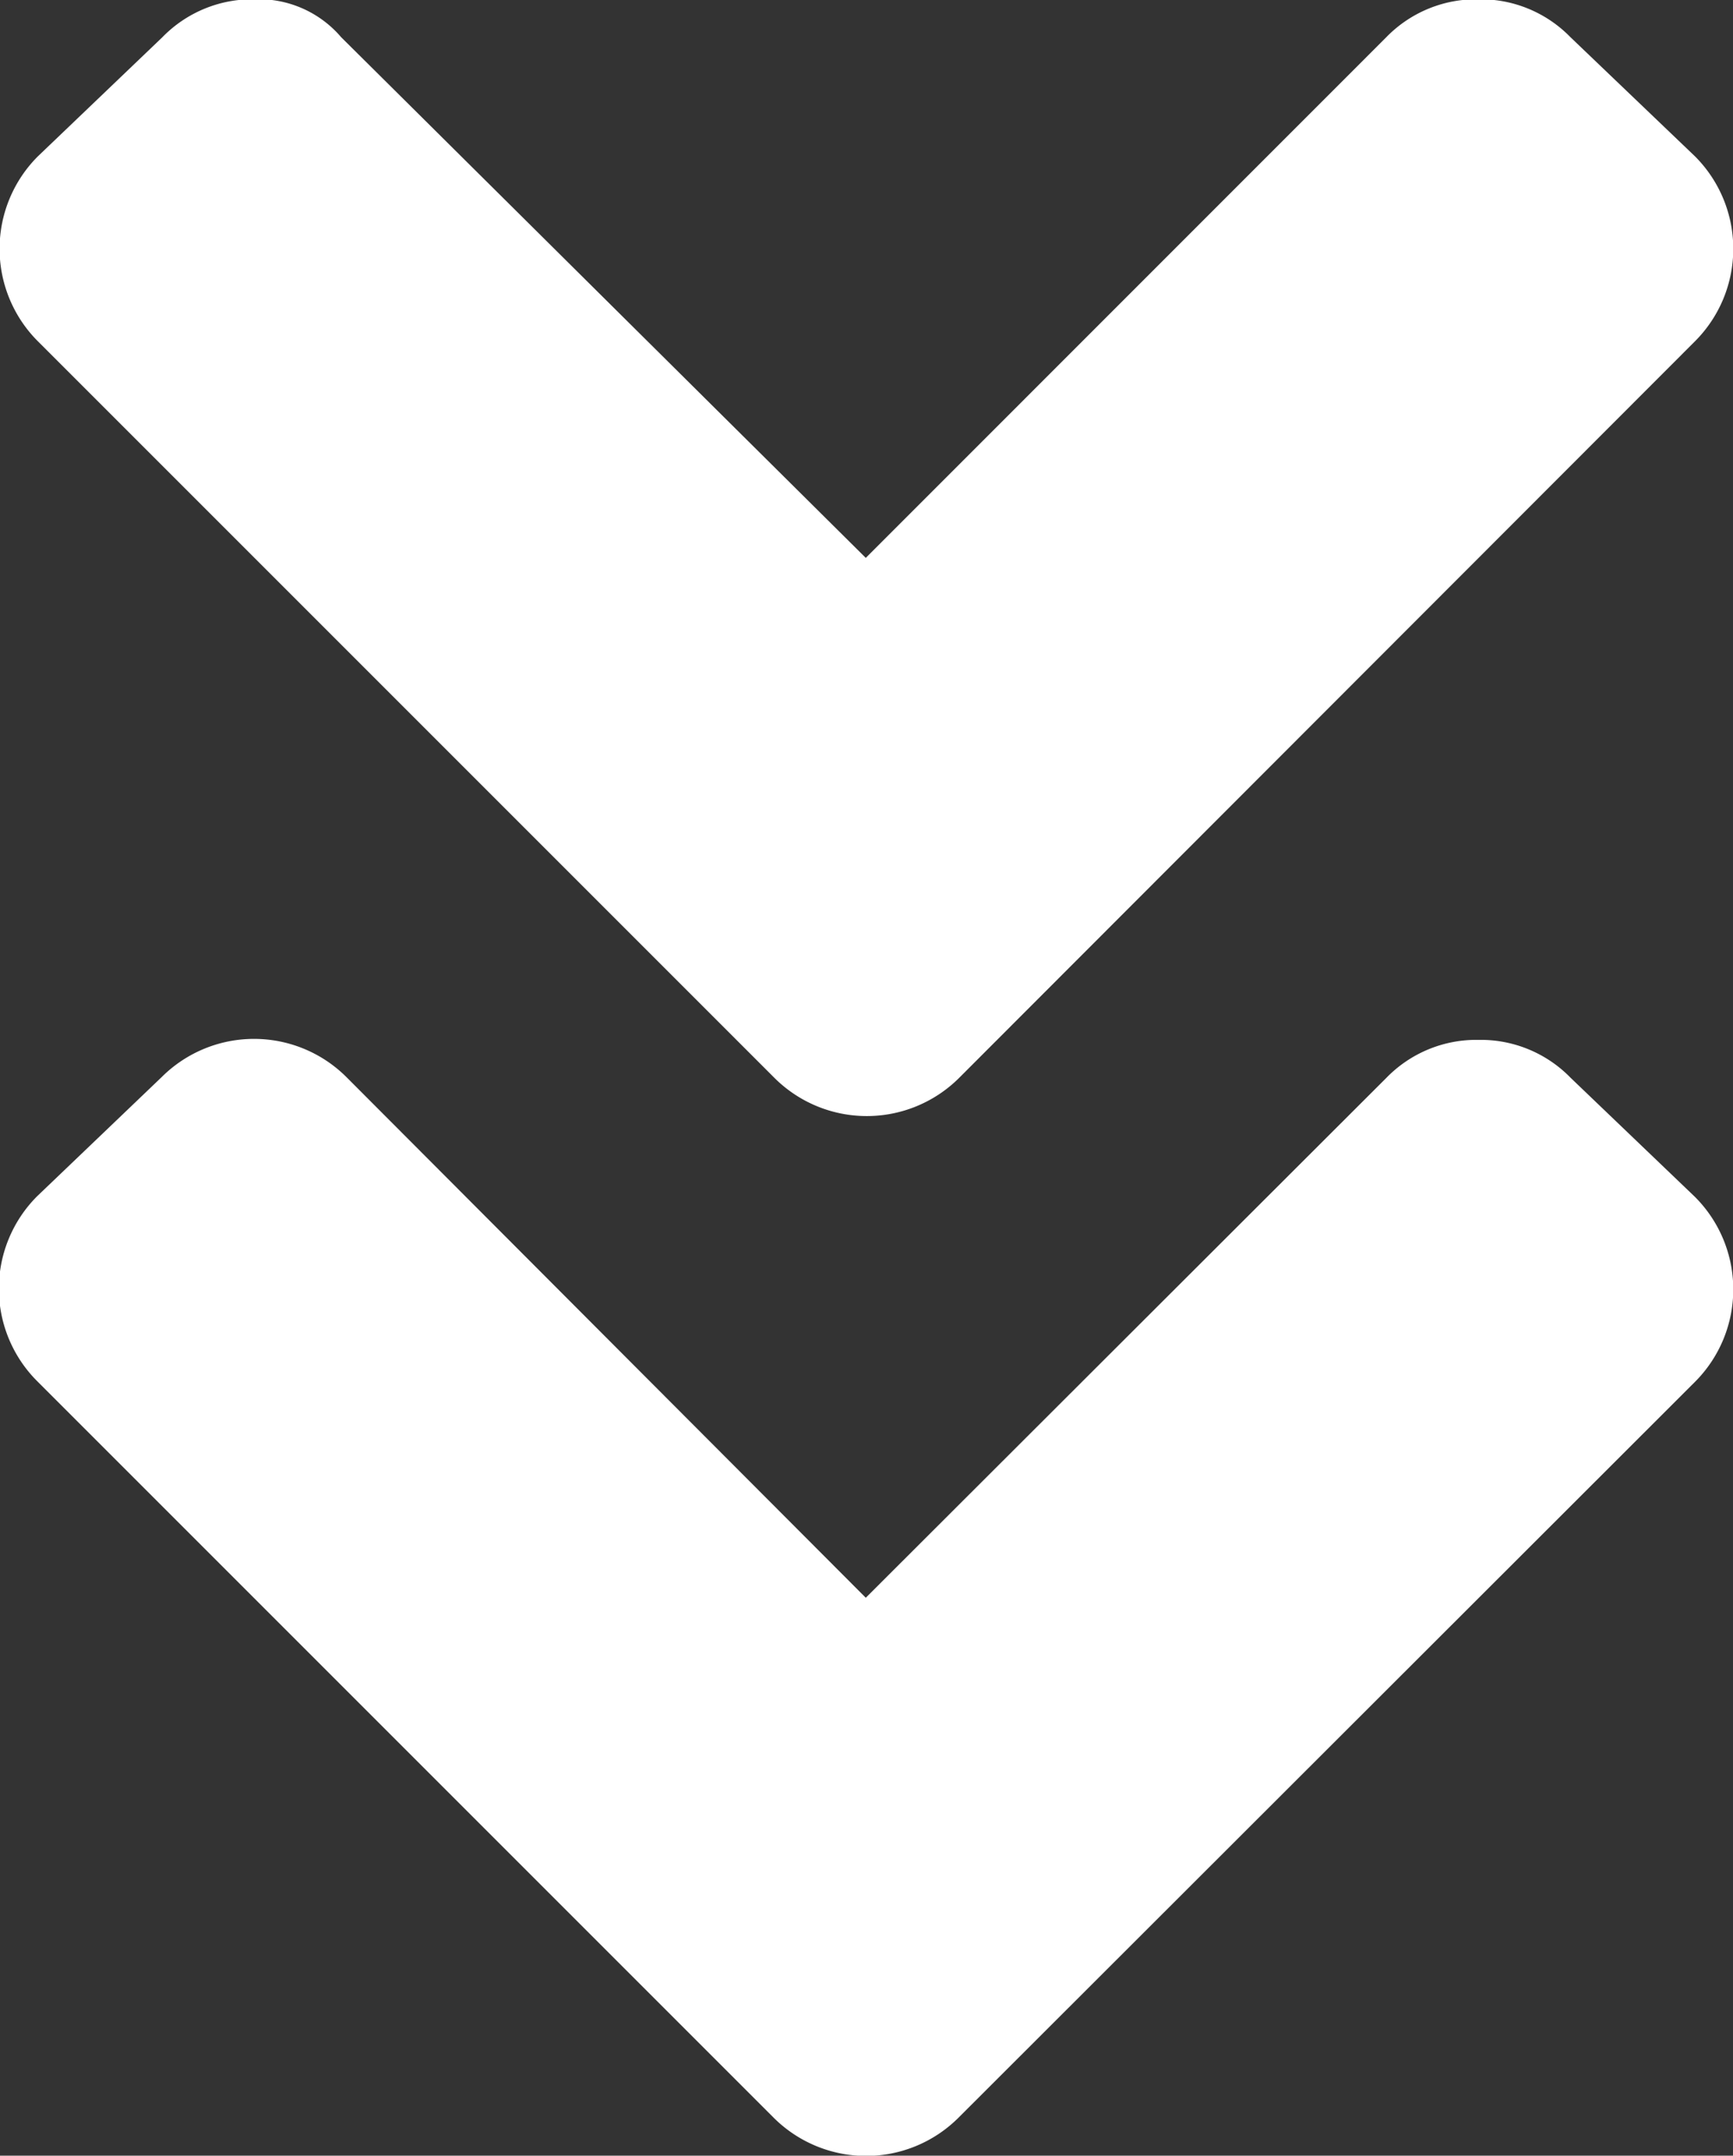 <svg xmlns="http://www.w3.org/2000/svg" width="12.19" height="15.162" viewBox="0 0 12.19 15.162">
    <rect x="0" y="0" width="12.19" height="15.162" fill="#333333" stroke="none"/>
    <defs>
        <style>
            .cls-1{fill:#fff}
        </style>
    </defs>
    <path id="Path_14" d="M6.743 7.581a.92.92 0 0 0-1.3 0L.267 12.762a.92.92 0 0 0 0 1.3l.876.838a.882.882 0 0 0 .648.267.882.882 0 0 0 .648-.267L6.1 11.238 9.79 14.9a.762.762 0 0 0 .61.267.882.882 0 0 0 .648-.267l.876-.838a.92.92 0 0 0 0-1.3zM5.448.267a.92.92 0 0 1 1.3 0l5.181 5.181a.92.92 0 0 1 0 1.3l-.876.838a.92.92 0 0 1-1.3 0L6.1 3.924 2.438 7.581a.882.882 0 0 1-.648.267.882.882 0 0 1-.648-.267l-.875-.838a.92.92 0 0 1 0-1.3z" class="cls-1" data-name="Path 14" transform="rotate(180 6.095 7.581)"/>
</svg>
